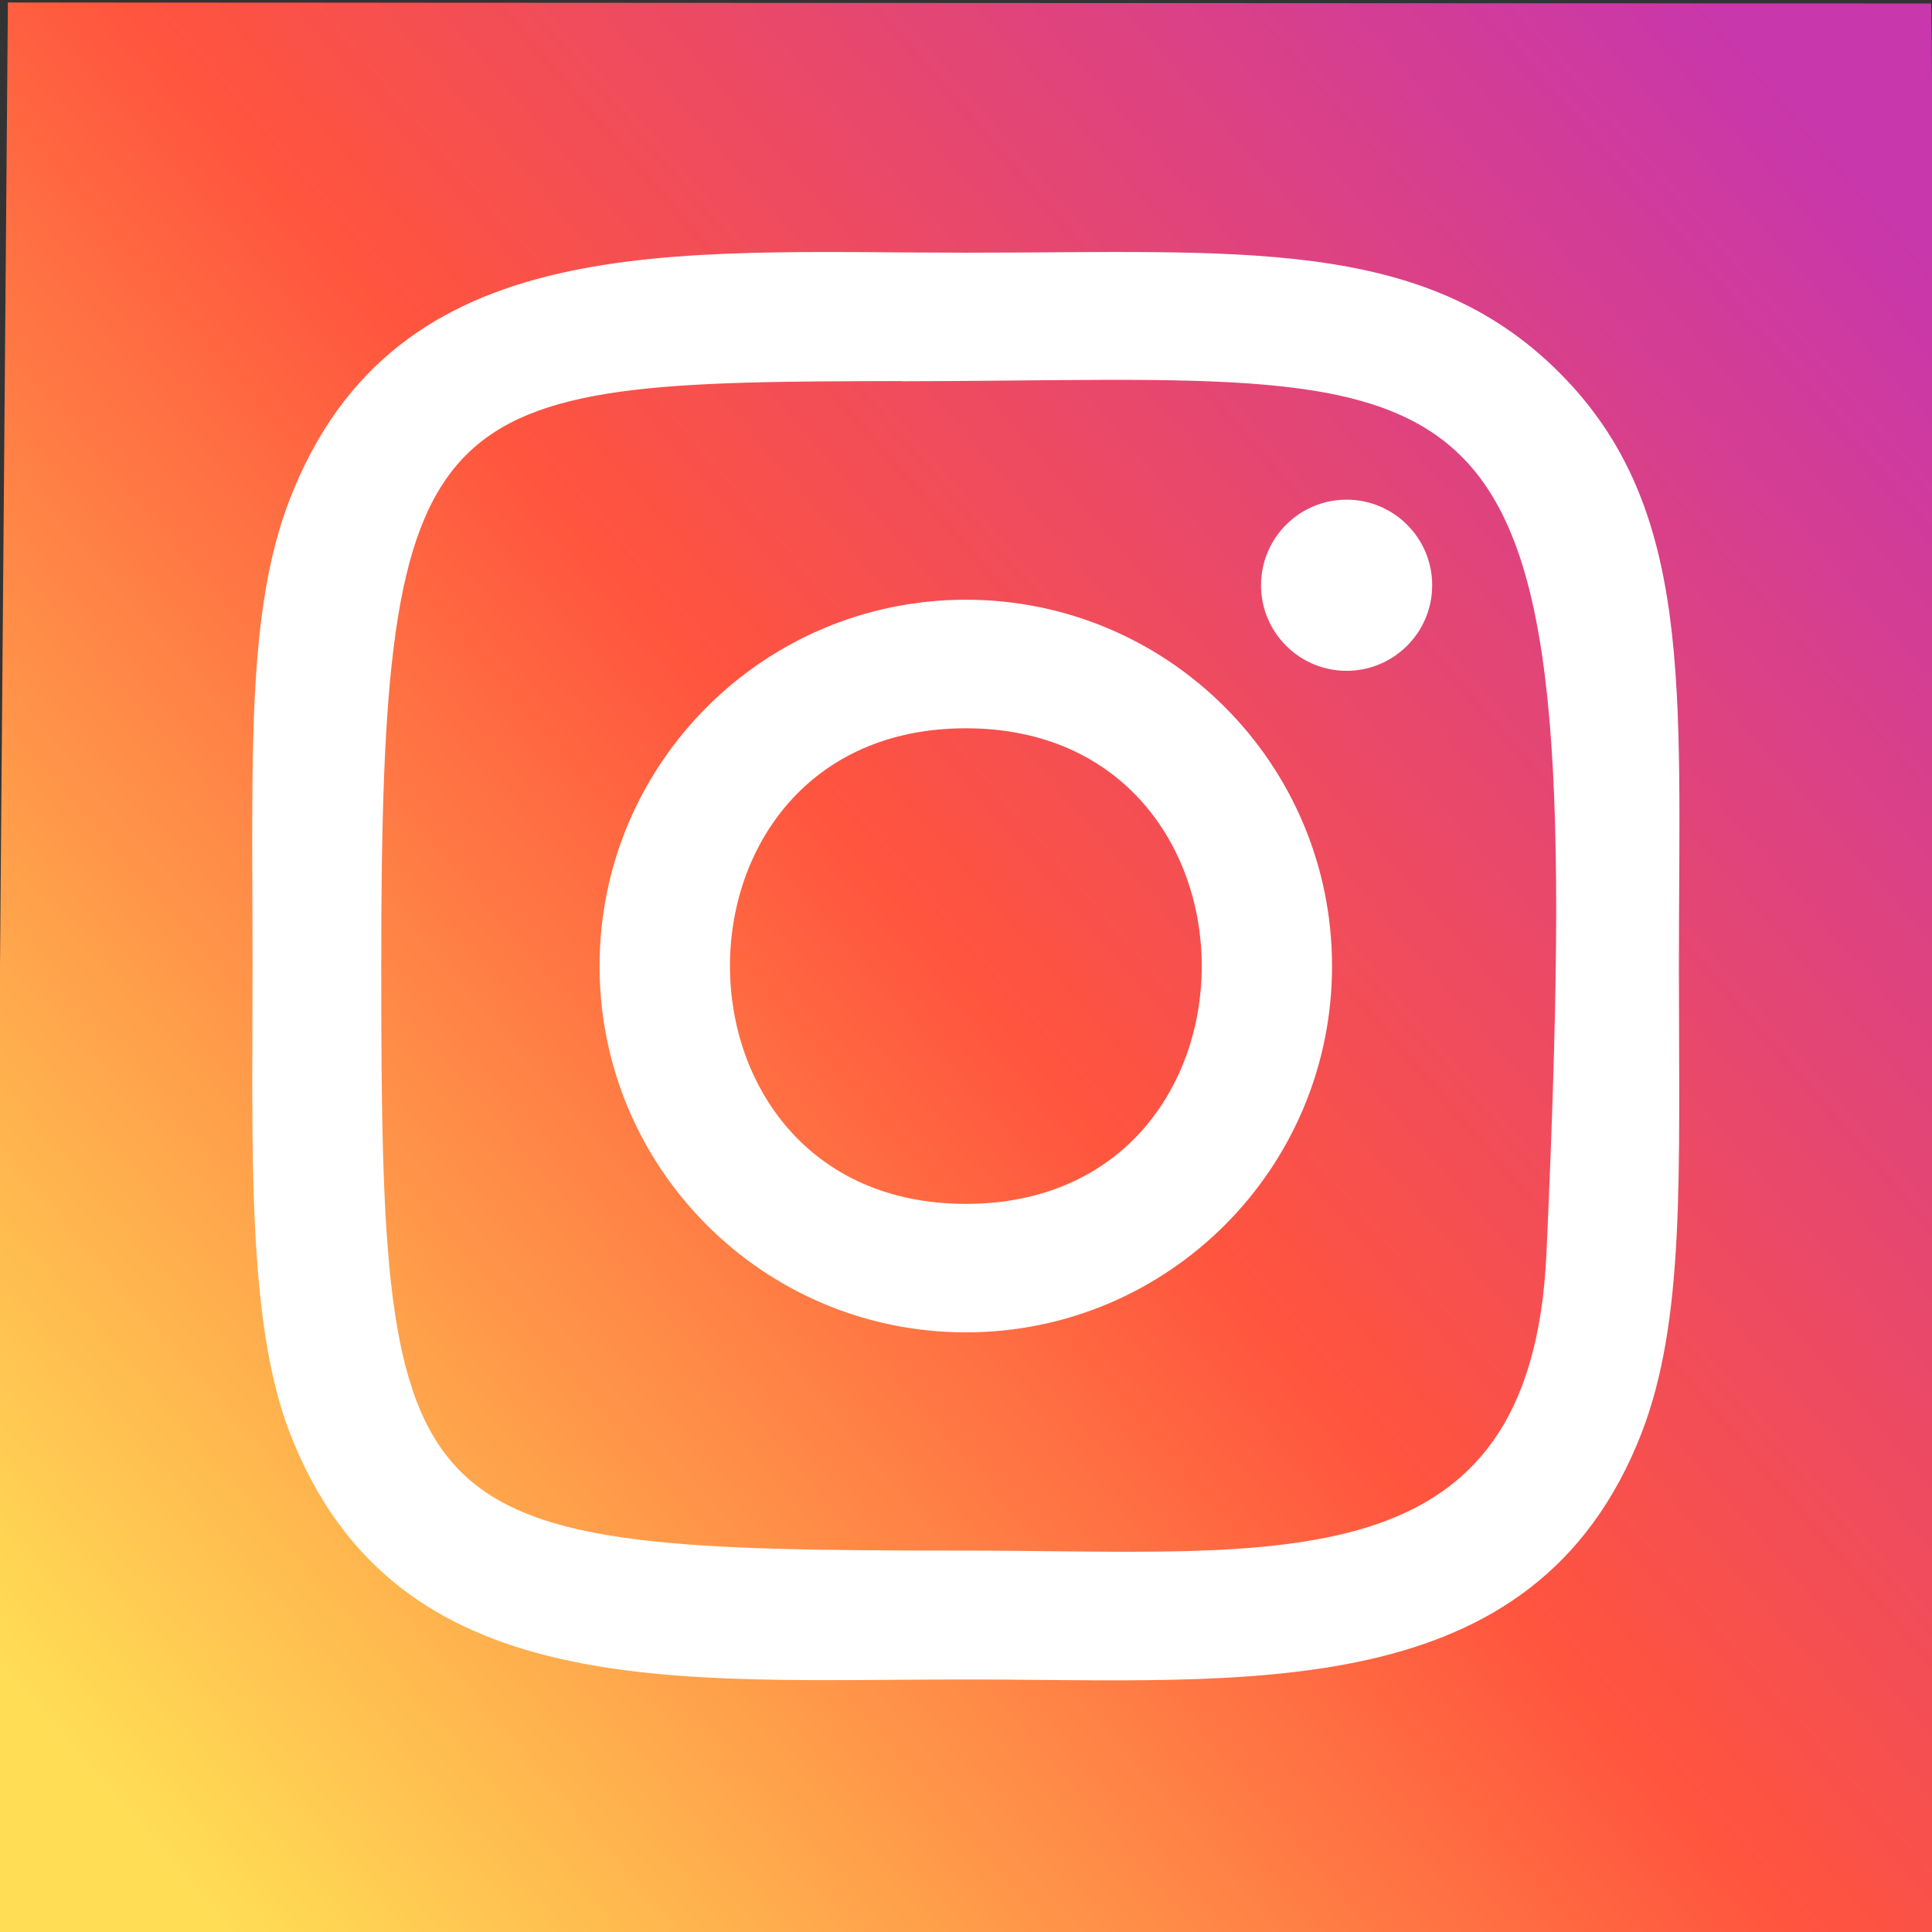 <?xml version="1.0" encoding="UTF-8" standalone="no"?>
<svg xmlns:inkscape="http://www.inkscape.org/namespaces/inkscape" xmlns:sodipodi="http://sodipodi.sourceforge.net/DTD/sodipodi-0.dtd" xmlns="http://www.w3.org/2000/svg" xmlns:svg="http://www.w3.org/2000/svg" height="512" viewBox="0 0 24 24" width="512" version="1.1" id="svg13" sodipodi:docname="instagram_sq.svg" inkscape:version="1.1.2 (b8e25be833, 2022-02-05)">
  <rect x="0" y="0" width="24" height="24" fill="#333333" stroke="none"/>
  <defs id="defs17"></defs>
  <linearGradient id="SVGID_1_" gradientTransform="matrix(0 -1.982 -1.844 0 -132.522 -51.077)" gradientUnits="userSpaceOnUse" x1="-37.106" x2="-26.555" y1="-72.705" y2="-84.047">
    <stop offset="0" stop-color="#fd5" id="stop2"></stop>
    <stop offset=".5" stop-color="#ff543e" id="stop4"></stop>
    <stop offset="1" stop-color="#c837ab" id="stop6"></stop>
  </linearGradient>
  <path d="M 0.098,0.031 0,11.995 -0.094,24.081 24.043,24.062 v 0 c 0.031,-0.394 -0.022,-23.617 -0.054,-24.019 v 0 z" fill="url(#SVGID_1_)" id="path9" sodipodi:nodetypes="cccccccc"></path>
  <path d="m11.998 3.139c-3.631 0-7.079-.323-8.396 3.057-.544 1.396-.465 3.209-.465 5.805 0 2.278-.073 4.419.465 5.804 1.314 3.382 4.79 3.058 8.394 3.058 3.477 0 7.062.362 8.395-3.058.545-1.41.465-3.196.465-5.804 0-3.462.191-5.697-1.488-7.375-1.7-1.7-3.999-1.487-7.374-1.487zm-.794 1.597c7.574-.012 8.538-.854 8.006 10.843-.189 4.137-3.339 3.683-7.211 3.683-7.06 0-7.263-.202-7.263-7.265 0-7.145.56-7.257 6.468-7.263zm5.524 1.471c-.587 0-1.063.476-1.063 1.063s.476 1.063 1.063 1.063 1.063-.476 1.063-1.063-.476-1.063-1.063-1.063zm-4.73 1.243c-2.513 0-4.55 2.038-4.55 4.551s2.037 4.55 4.55 4.55 4.549-2.037 4.549-4.55-2.036-4.551-4.549-4.551zm0 1.597c3.905 0 3.91 5.908 0 5.908-3.904 0-3.91-5.908 0-5.908z" fill="#fff" id="path11"></path>
</svg>

